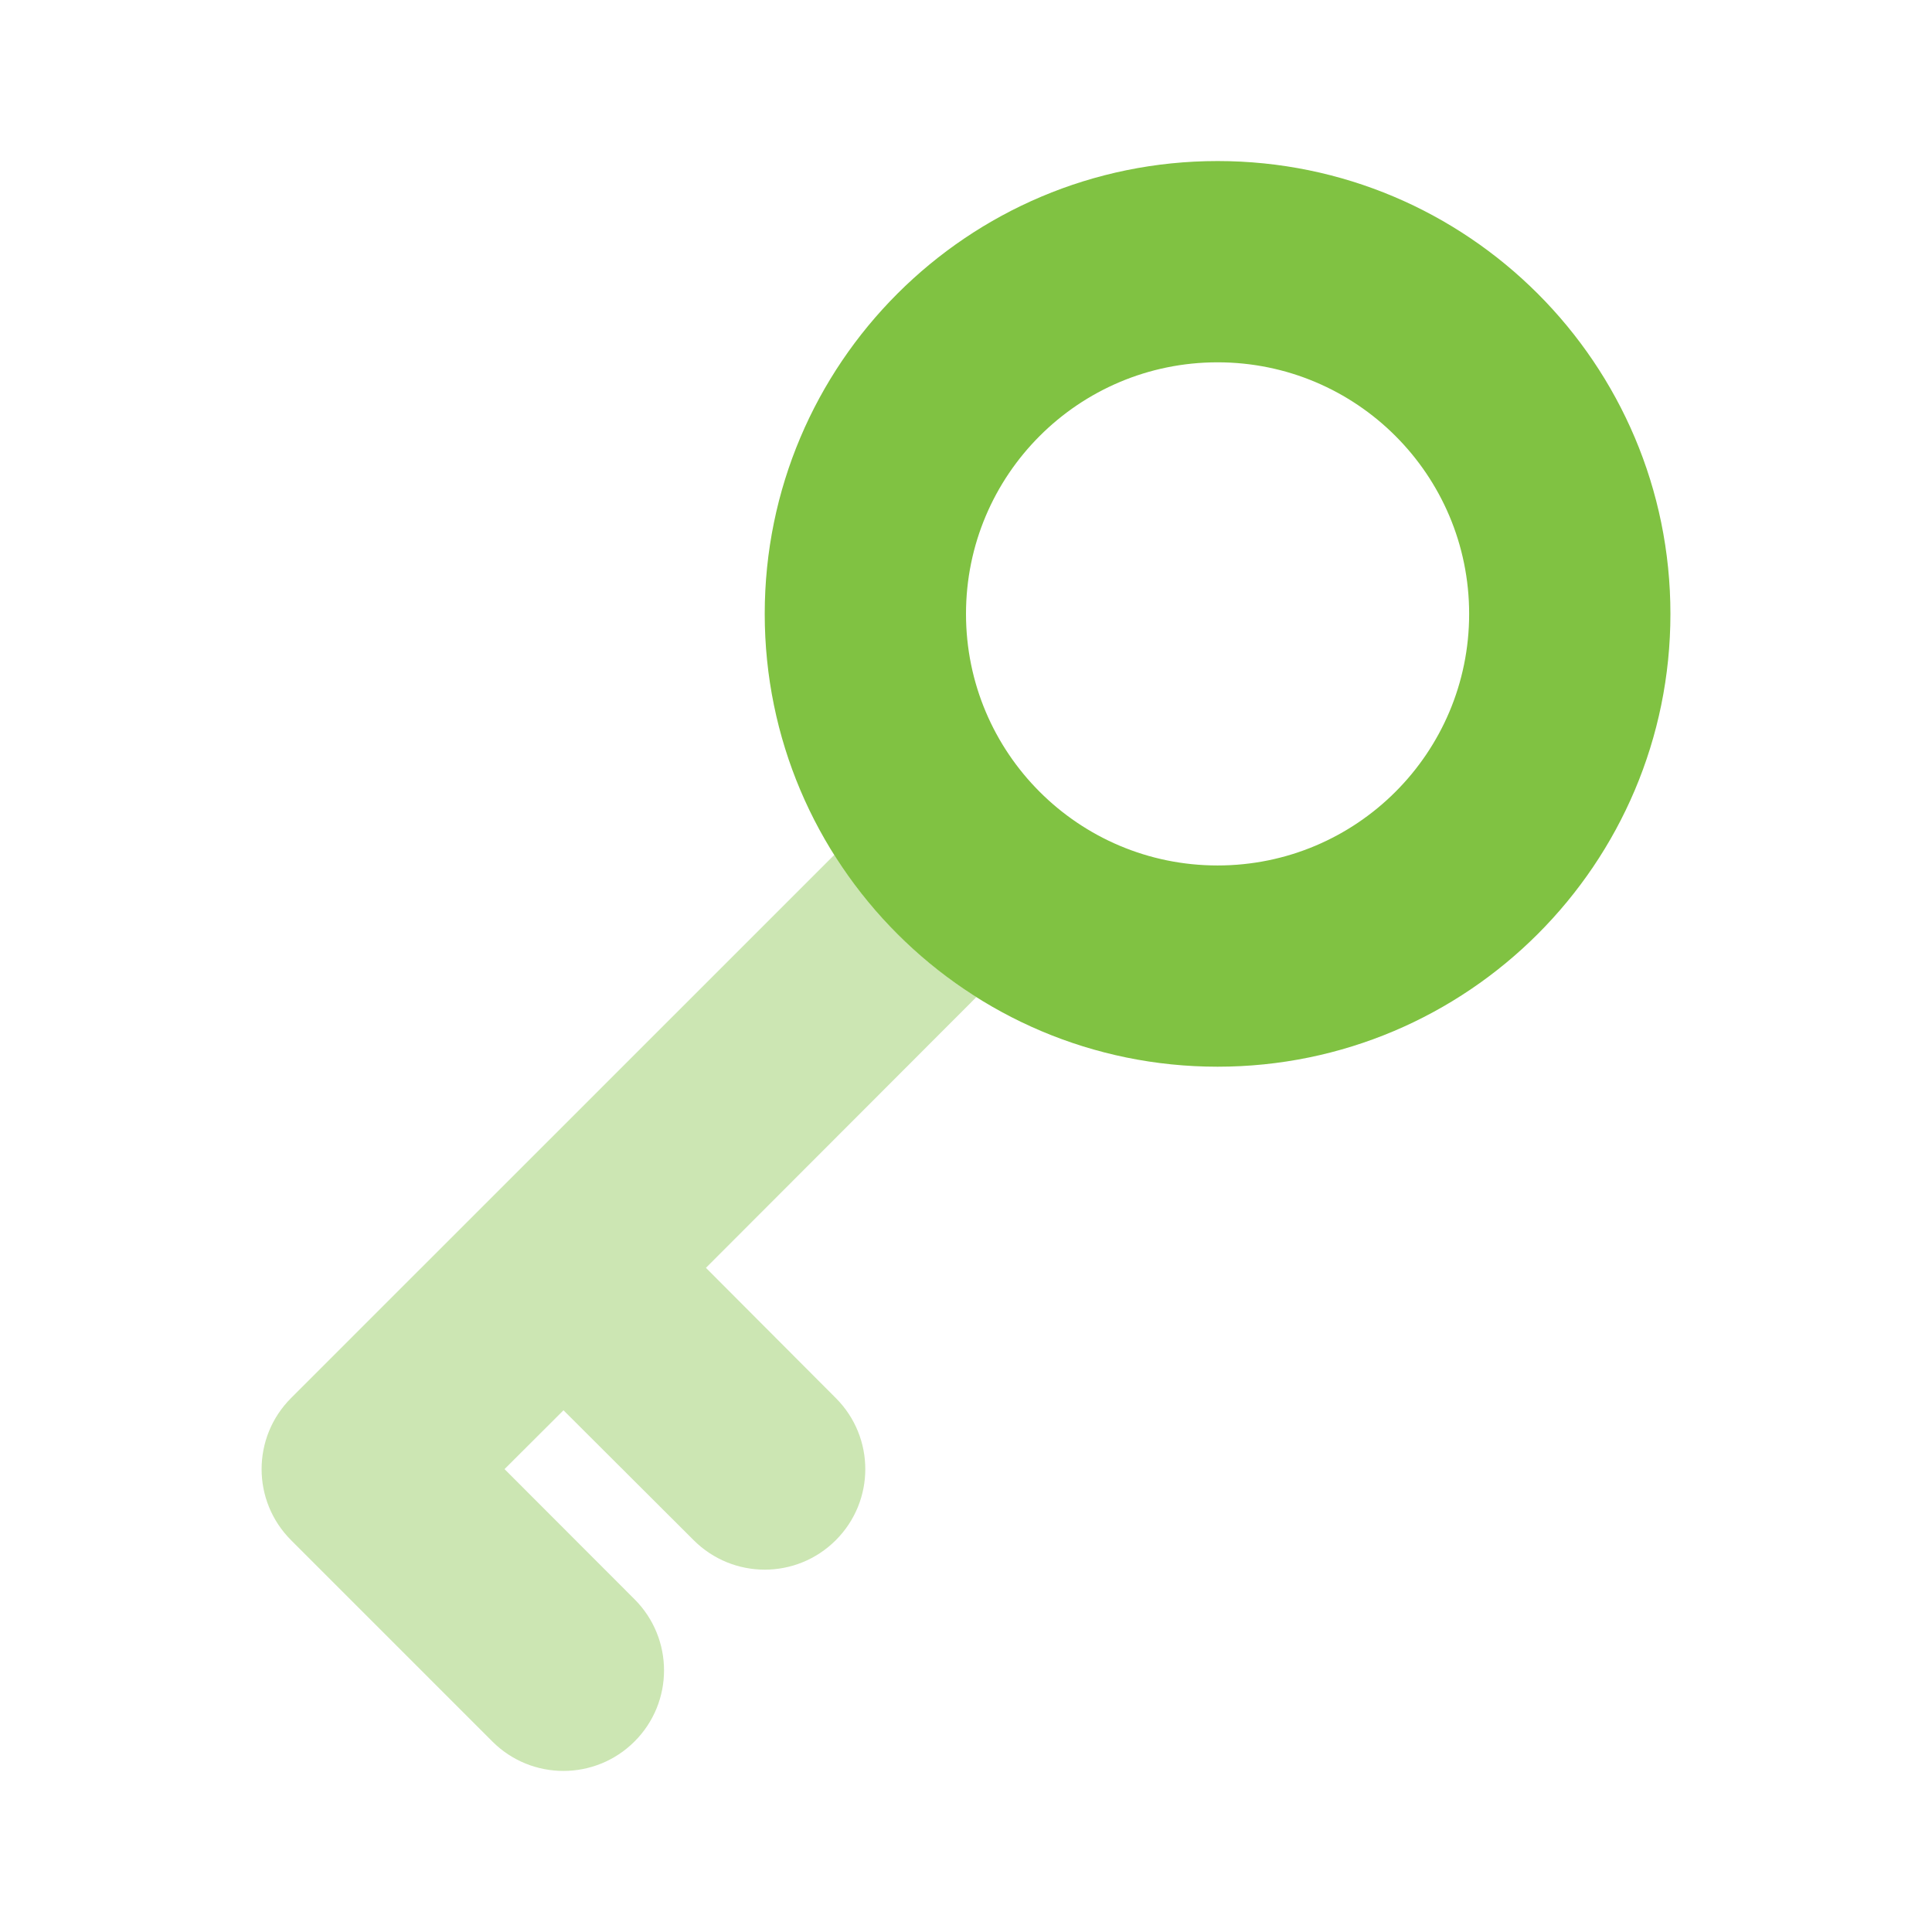 <svg xmlns="http://www.w3.org/2000/svg" width="56" height="56" viewBox="0 0 56 56" fill="none">
<path d="M22.166 17.794C22.166 10.544 28.046 4.668 35.292 4.668C42.538 4.668 48.418 10.544 48.418 17.794C48.418 25.04 42.538 30.919 35.292 30.919C28.046 30.919 22.166 25.04 22.166 17.794ZM35.292 25.086C39.321 25.086 42.584 21.822 42.584 17.794C42.584 13.767 39.321 10.502 35.292 10.502C31.263 10.502 28 13.767 28 17.794C28 21.822 31.263 25.086 35.292 25.086Z" fill="#80C242"/>
<path opacity="0.4" d="M28.301 28.901L20.462 36.749L24.226 40.523C25.366 41.662 25.366 43.504 24.226 44.643C23.087 45.782 21.246 45.782 20.106 44.643L16.333 40.878L14.624 42.583L18.393 46.356C19.532 47.496 19.532 49.337 18.393 50.477C17.253 51.616 15.409 51.616 14.27 50.477L8.437 44.643C7.298 43.504 7.298 41.662 8.437 40.523L24.181 24.781C25.229 26.44 26.642 27.853 28.301 28.901Z" fill="#80C242"/>
<script xmlns=""/></svg>